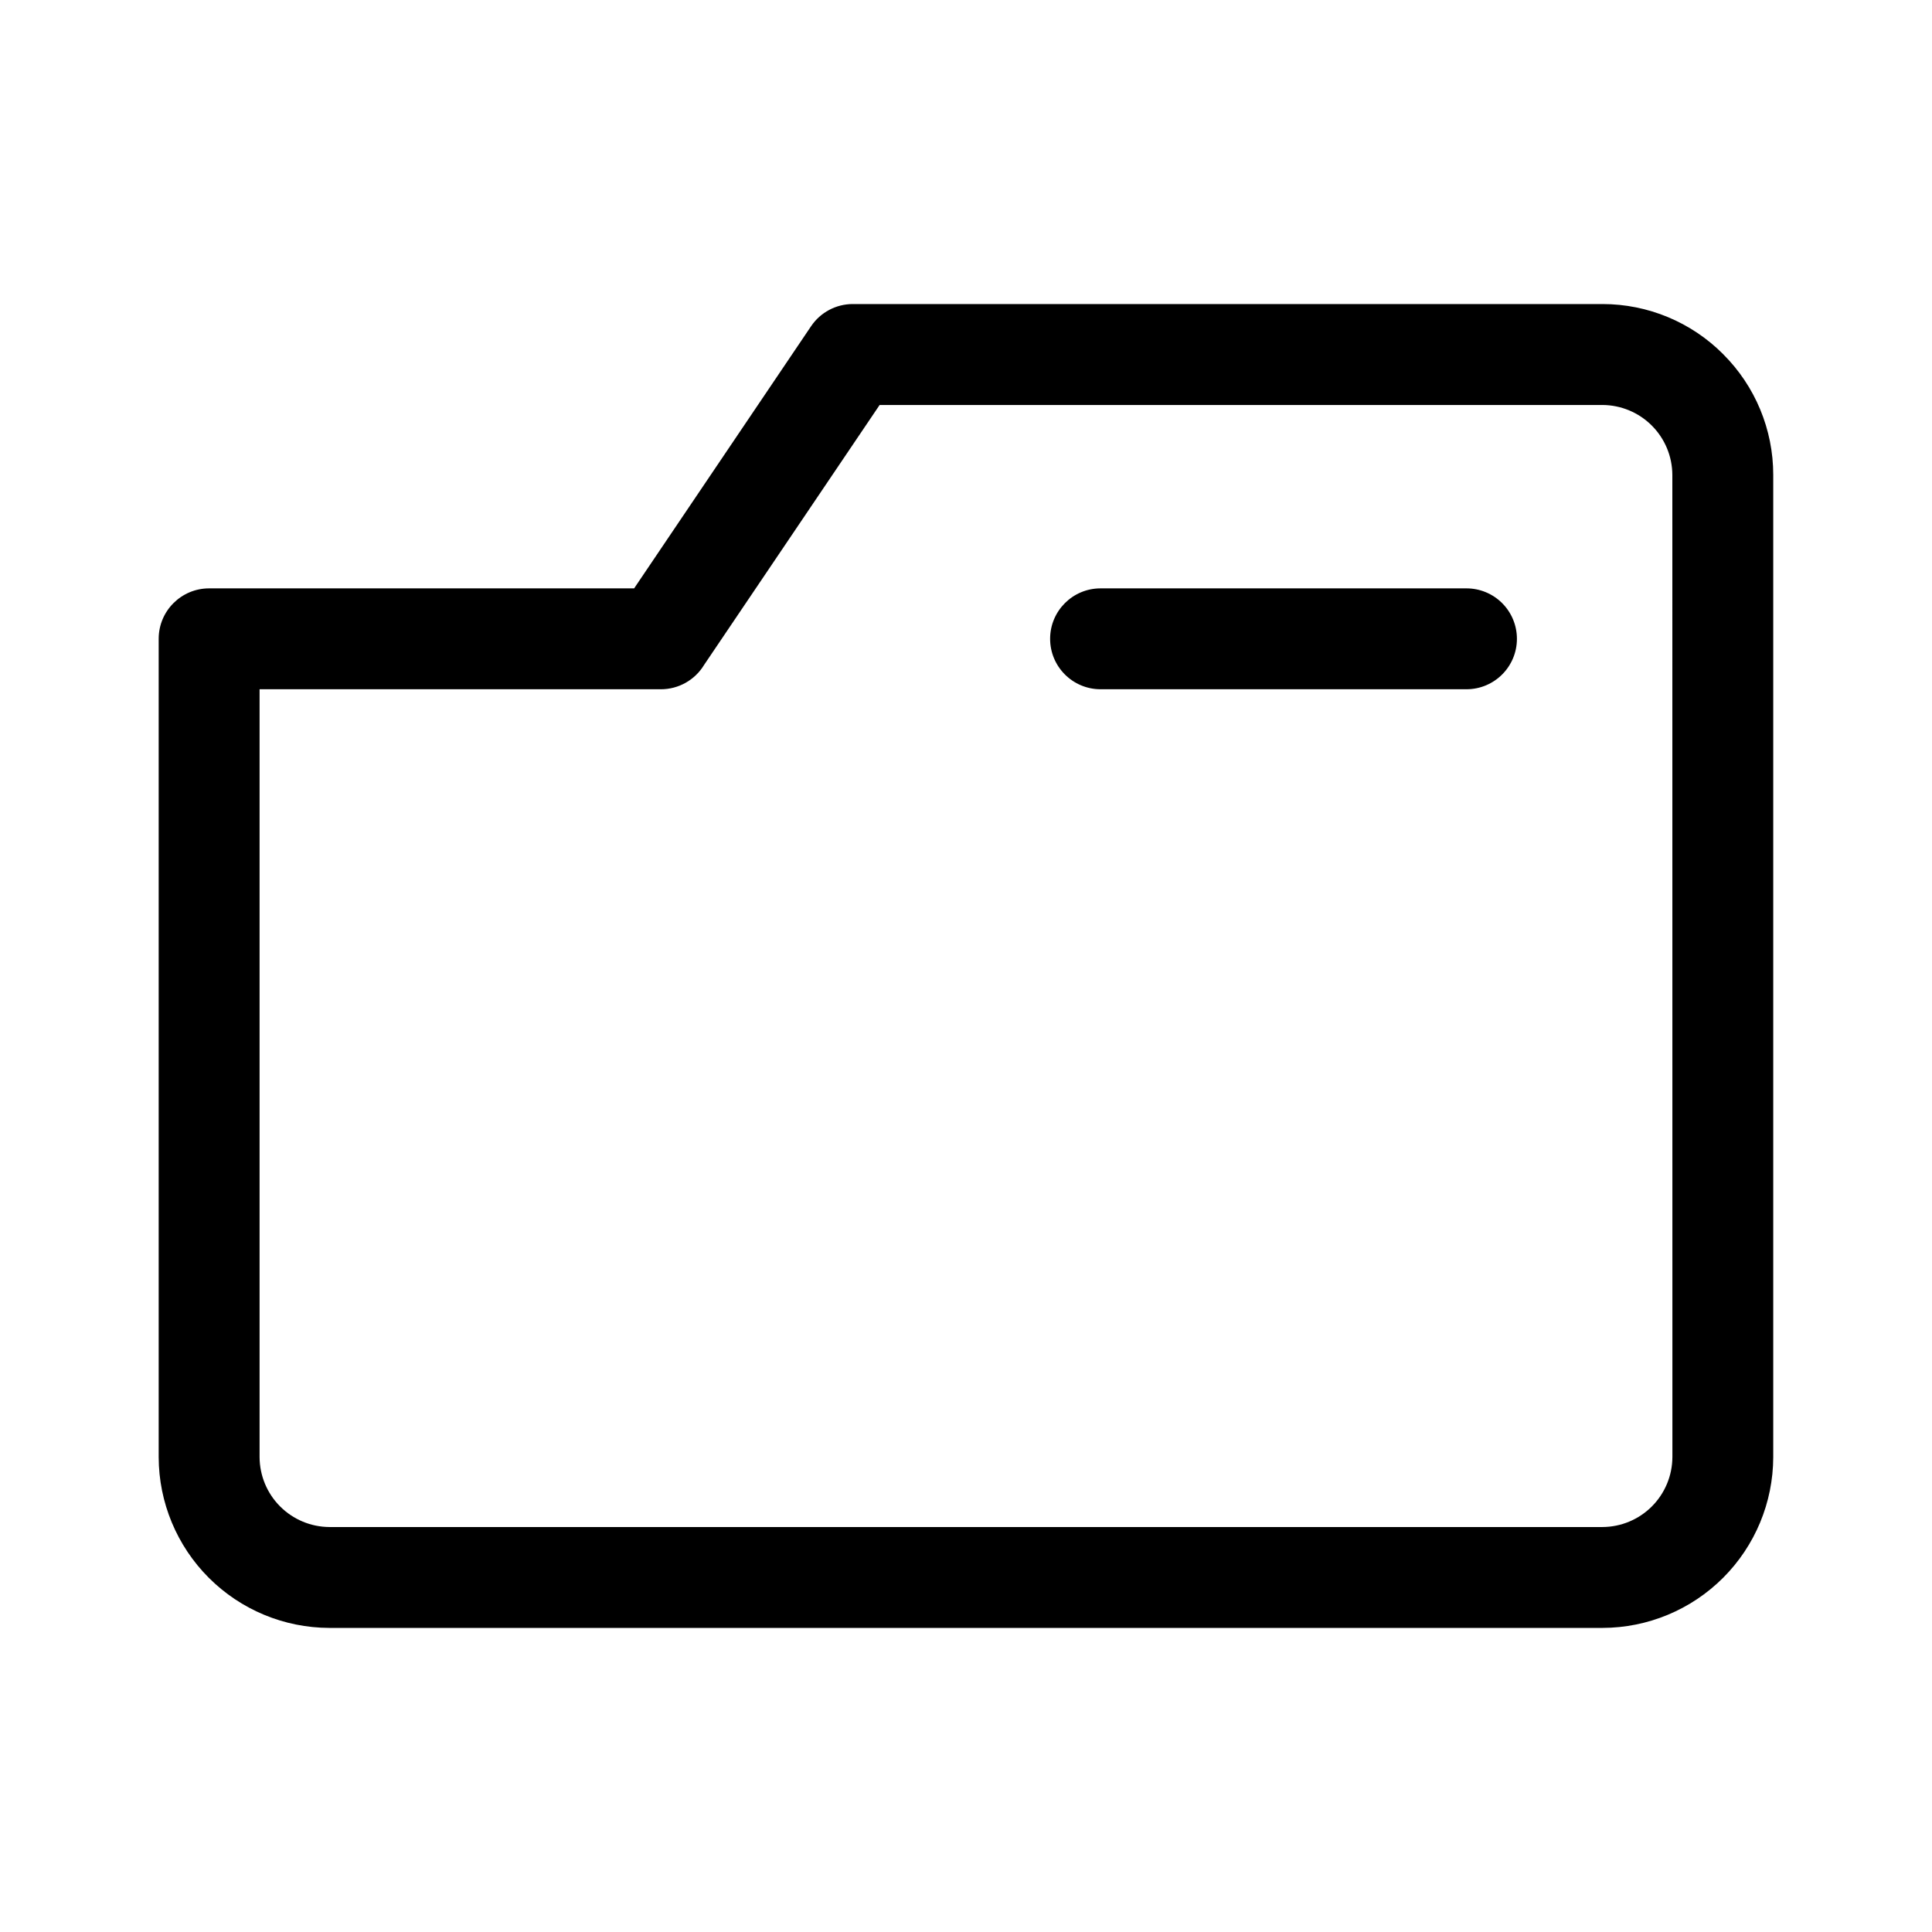 <?xml version="1.0" encoding="UTF-8"?>
<!-- The Best Svg Icon site in the world: iconSvg.co, Visit us! https://iconsvg.co -->
<svg fill="#000000" width="800px" height="800px" version="1.1" viewBox="144 144 512 512" xmlns="http://www.w3.org/2000/svg">
 <path d="m600.66 237.86c-8.465-8.504-19.969-13.281-31.969-13.285h-198.68c-4.441-0.004-8.594 2.203-11.074 5.887l-46.887 69.461h-112.63c-7.383 0-13.367 5.984-13.367 13.363v216.89c0.031 11.988 4.805 23.48 13.285 31.957 8.477 8.477 19.965 13.254 31.957 13.281h337.39c11.992-0.027 23.48-4.805 31.957-13.281 8.477-8.477 13.254-19.969 13.285-31.957v-260.35c0-11.996-4.777-23.5-13.273-31.965zm-13.457 292.31h-0.004c-0.023 4.898-1.984 9.594-5.449 13.059-3.465 3.465-8.156 5.422-13.059 5.449h-337.39c-4.902-0.027-9.594-1.984-13.059-5.449-3.465-3.465-5.422-8.16-5.449-13.059v-203.51h106.34c4.684 0.004 9.031-2.441 11.457-6.449l46.52-68.887h191.57c4.902 0.027 9.594 1.984 13.059 5.449s5.426 8.156 5.449 13.059zm-41.203-216.88c0 7.383-5.984 13.367-13.367 13.367h-96.973c-7.383 0-13.367-5.984-13.367-13.367 0-7.383 5.984-13.367 13.367-13.367h96.973c3.547 0 6.945 1.406 9.453 3.914 2.508 2.508 3.914 5.906 3.914 9.453z" fill-rule="evenodd"/>
</svg>